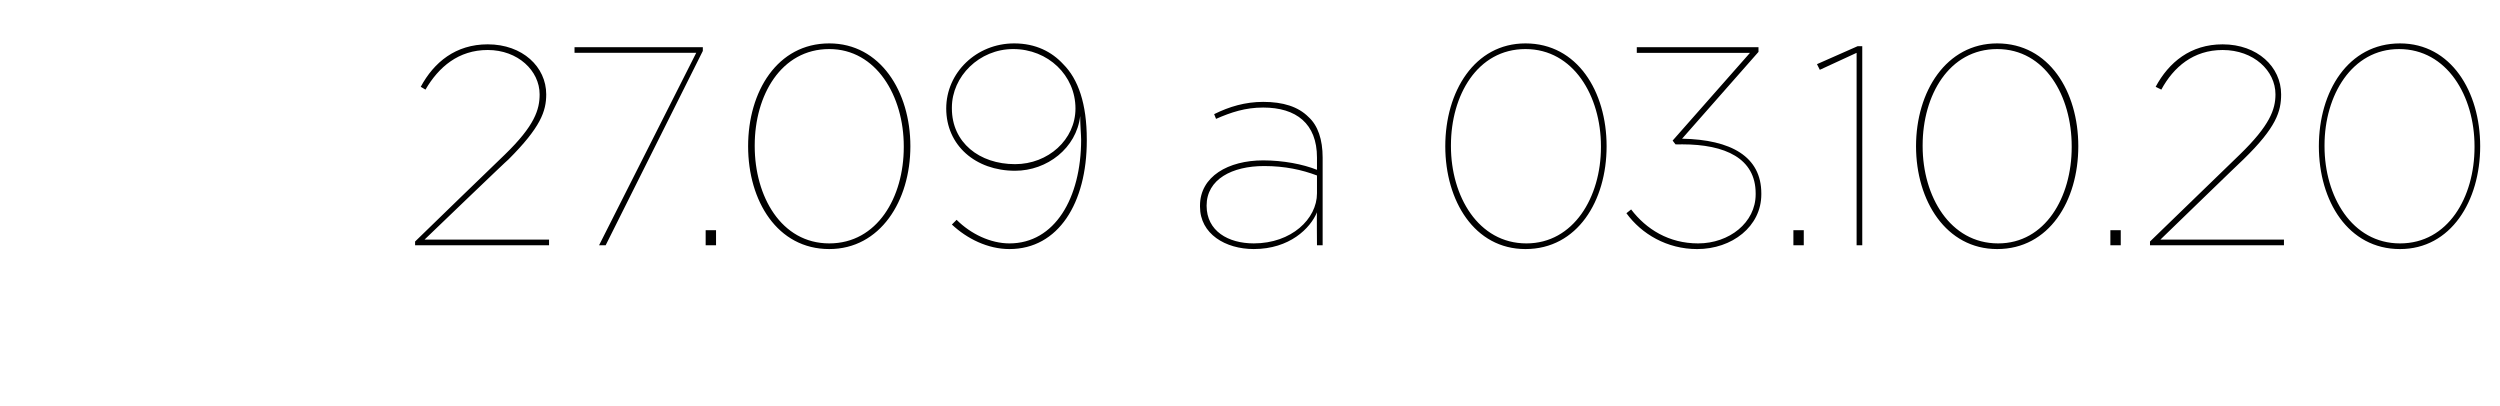 <?xml version="1.0" standalone="no"?><!DOCTYPE svg PUBLIC "-//W3C//DTD SVG 1.1//EN" "http://www.w3.org/Graphics/SVG/1.1/DTD/svg11.dtd"><svg xmlns="http://www.w3.org/2000/svg" version="1.1" width="265px" height="43px" viewBox="0 0 265 43"><desc>27 09 a 03 10 20</desc><defs/><g id="Polygon7693"><path d="m44 25.6s9.47-9.2 9.5-9.2c3.2-3.1 3.7-4.8 3.7-6.4c0-2.5-2.3-4.7-5.5-4.7c-3.1 0-5.2 1.8-6.6 4.2l-.5-.3c1.4-2.6 3.7-4.5 7.1-4.5c3.7 0 6.2 2.4 6.2 5.3c0 1.8-.6 3.5-4 6.9c-.04-.02-8.9 8.5-8.9 8.5h13.2v.6H44v-.4zm29.8-20H60.9v-.6h13.6v.4L64.2 26h-.7L73.8 5.6zm1 18.8h1.1v1.6h-1.1v-1.6zm4.5-8.9c0-5.8 3.1-10.9 8.6-10.9c5.4 0 8.6 5.1 8.6 10.9c0 5.8-3.2 10.9-8.6 10.9c-5.5 0-8.6-5.1-8.6-10.9zm16.5.1v-.1c0-5.3-2.9-10.3-7.9-10.3c-5.1 0-7.9 4.9-7.9 10.2v.1c0 5.3 2.8 10.3 7.9 10.3c5.1 0 7.9-4.9 7.9-10.2zm18.8-.8c0-.5-.1-1.5-.1-2.5c-.4 3.4-3.5 5.8-6.9 5.8c-4.2 0-7.3-2.7-7.3-6.6c0-3.8 3.2-6.9 7.2-6.9c2.3 0 4 .9 5.2 2.2c1.6 1.6 2.5 4.2 2.5 8v.1c0 6.6-3 11.5-8.2 11.5c-2.3 0-4.5-1.1-6.1-2.6l.5-.5c1.5 1.5 3.6 2.5 5.6 2.5c4.8 0 7.6-4.8 7.6-11zm-.6-3.3c0-3.5-2.9-6.3-6.6-6.3c-3.6 0-6.5 2.9-6.5 6.2v.1c0 3.6 2.9 5.9 6.7 5.9c3.5 0 6.4-2.6 6.4-5.9zm13.2 10.4v-.1c0-3.1 3-4.8 6.7-4.8c2.1 0 4.2.4 5.7 1v-1.3c0-3.6-2.2-5.3-5.7-5.3c-1.9 0-3.4.5-5 1.2l-.2-.5c1.6-.8 3.3-1.3 5.2-1.3c2.1 0 3.7.5 4.8 1.6c1 .9 1.5 2.4 1.5 4.3v9.3h-.6s-.03-3.54 0-3.5c-.7 1.7-2.9 3.9-6.7 3.9c-3 0-5.7-1.6-5.7-4.5zm12.4-1.4v-1.9c-1.6-.6-3.4-1-5.6-1c-3.4 0-6.1 1.4-6.1 4.2c0 2.7 2.3 4 5 4c4 0 6.7-2.6 6.7-5.3zm13.6-5c0-5.8 3.1-10.9 8.5-10.9c5.5 0 8.6 5.1 8.6 10.9c0 5.8-3.1 10.9-8.6 10.9c-5.4 0-8.5-5.1-8.5-10.9zm16.5.1v-.1c0-5.3-2.9-10.3-8-10.3c-5.1 0-7.9 4.9-7.9 10.2v.1c0 5.3 2.9 10.3 8 10.3c5 0 7.9-4.9 7.9-10.2zm2.7 7l.5-.4c1.6 2.1 4 3.6 7.1 3.6c3.3 0 6.1-2.2 6.1-5.2v-.1c0-3.7-3.2-5.2-7.8-5.2c-.03.02-.7 0-.7 0l-.3-.4l8.2-9.3h-12v-.6h12.9v.5l-8.1 9.2c5.2.1 8.4 1.9 8.4 5.8v.1c0 3.4-3.1 5.8-6.8 5.8c-3.2 0-5.9-1.6-7.5-3.8zm17.7 1.8h1.1v1.6h-1.1v-1.6zm6.7-18.8l-3.9 1.8l-.3-.6l4.3-1.9h.5V26h-.6V5.6zm6.3 9.9c0-5.8 3.2-10.9 8.6-10.9c5.5 0 8.6 5.1 8.6 10.9c0 5.8-3.1 10.9-8.6 10.9c-5.4 0-8.6-5.1-8.6-10.9zm16.5.1v-.1c0-5.3-2.8-10.3-7.9-10.3c-5.1 0-7.9 4.9-7.9 10.2v.1c0 5.3 2.9 10.3 8 10.3c5 0 7.8-4.9 7.8-10.2zm4.1 8.8h1.1v1.6h-1.1v-1.6zm4.2 1.2l9.5-9.2c3.2-3.1 3.8-4.8 3.8-6.4c0-2.5-2.3-4.7-5.6-4.7c-3.1 0-5.2 1.8-6.5 4.2l-.6-.3c1.4-2.6 3.7-4.5 7.1-4.5c3.7 0 6.2 2.4 6.2 5.3c0 1.8-.5 3.5-4 6.9c-.01-.02-8.8 8.5-8.8 8.5h13.1v.6h-14.2v-.4zm17.9-10.1c0-5.8 3.1-10.9 8.6-10.9c5.4 0 8.5 5.1 8.5 10.9c0 5.8-3.1 10.9-8.5 10.9c-5.5 0-8.6-5.1-8.6-10.9zm16.5.1v-.1c0-5.3-2.9-10.3-8-10.3c-5 0-7.9 4.9-7.9 10.2v.1c0 5.3 2.9 10.3 8 10.3c5.1 0 7.9-4.9 7.9-10.2z" stroke="none" fill="#000"/></g></svg>
